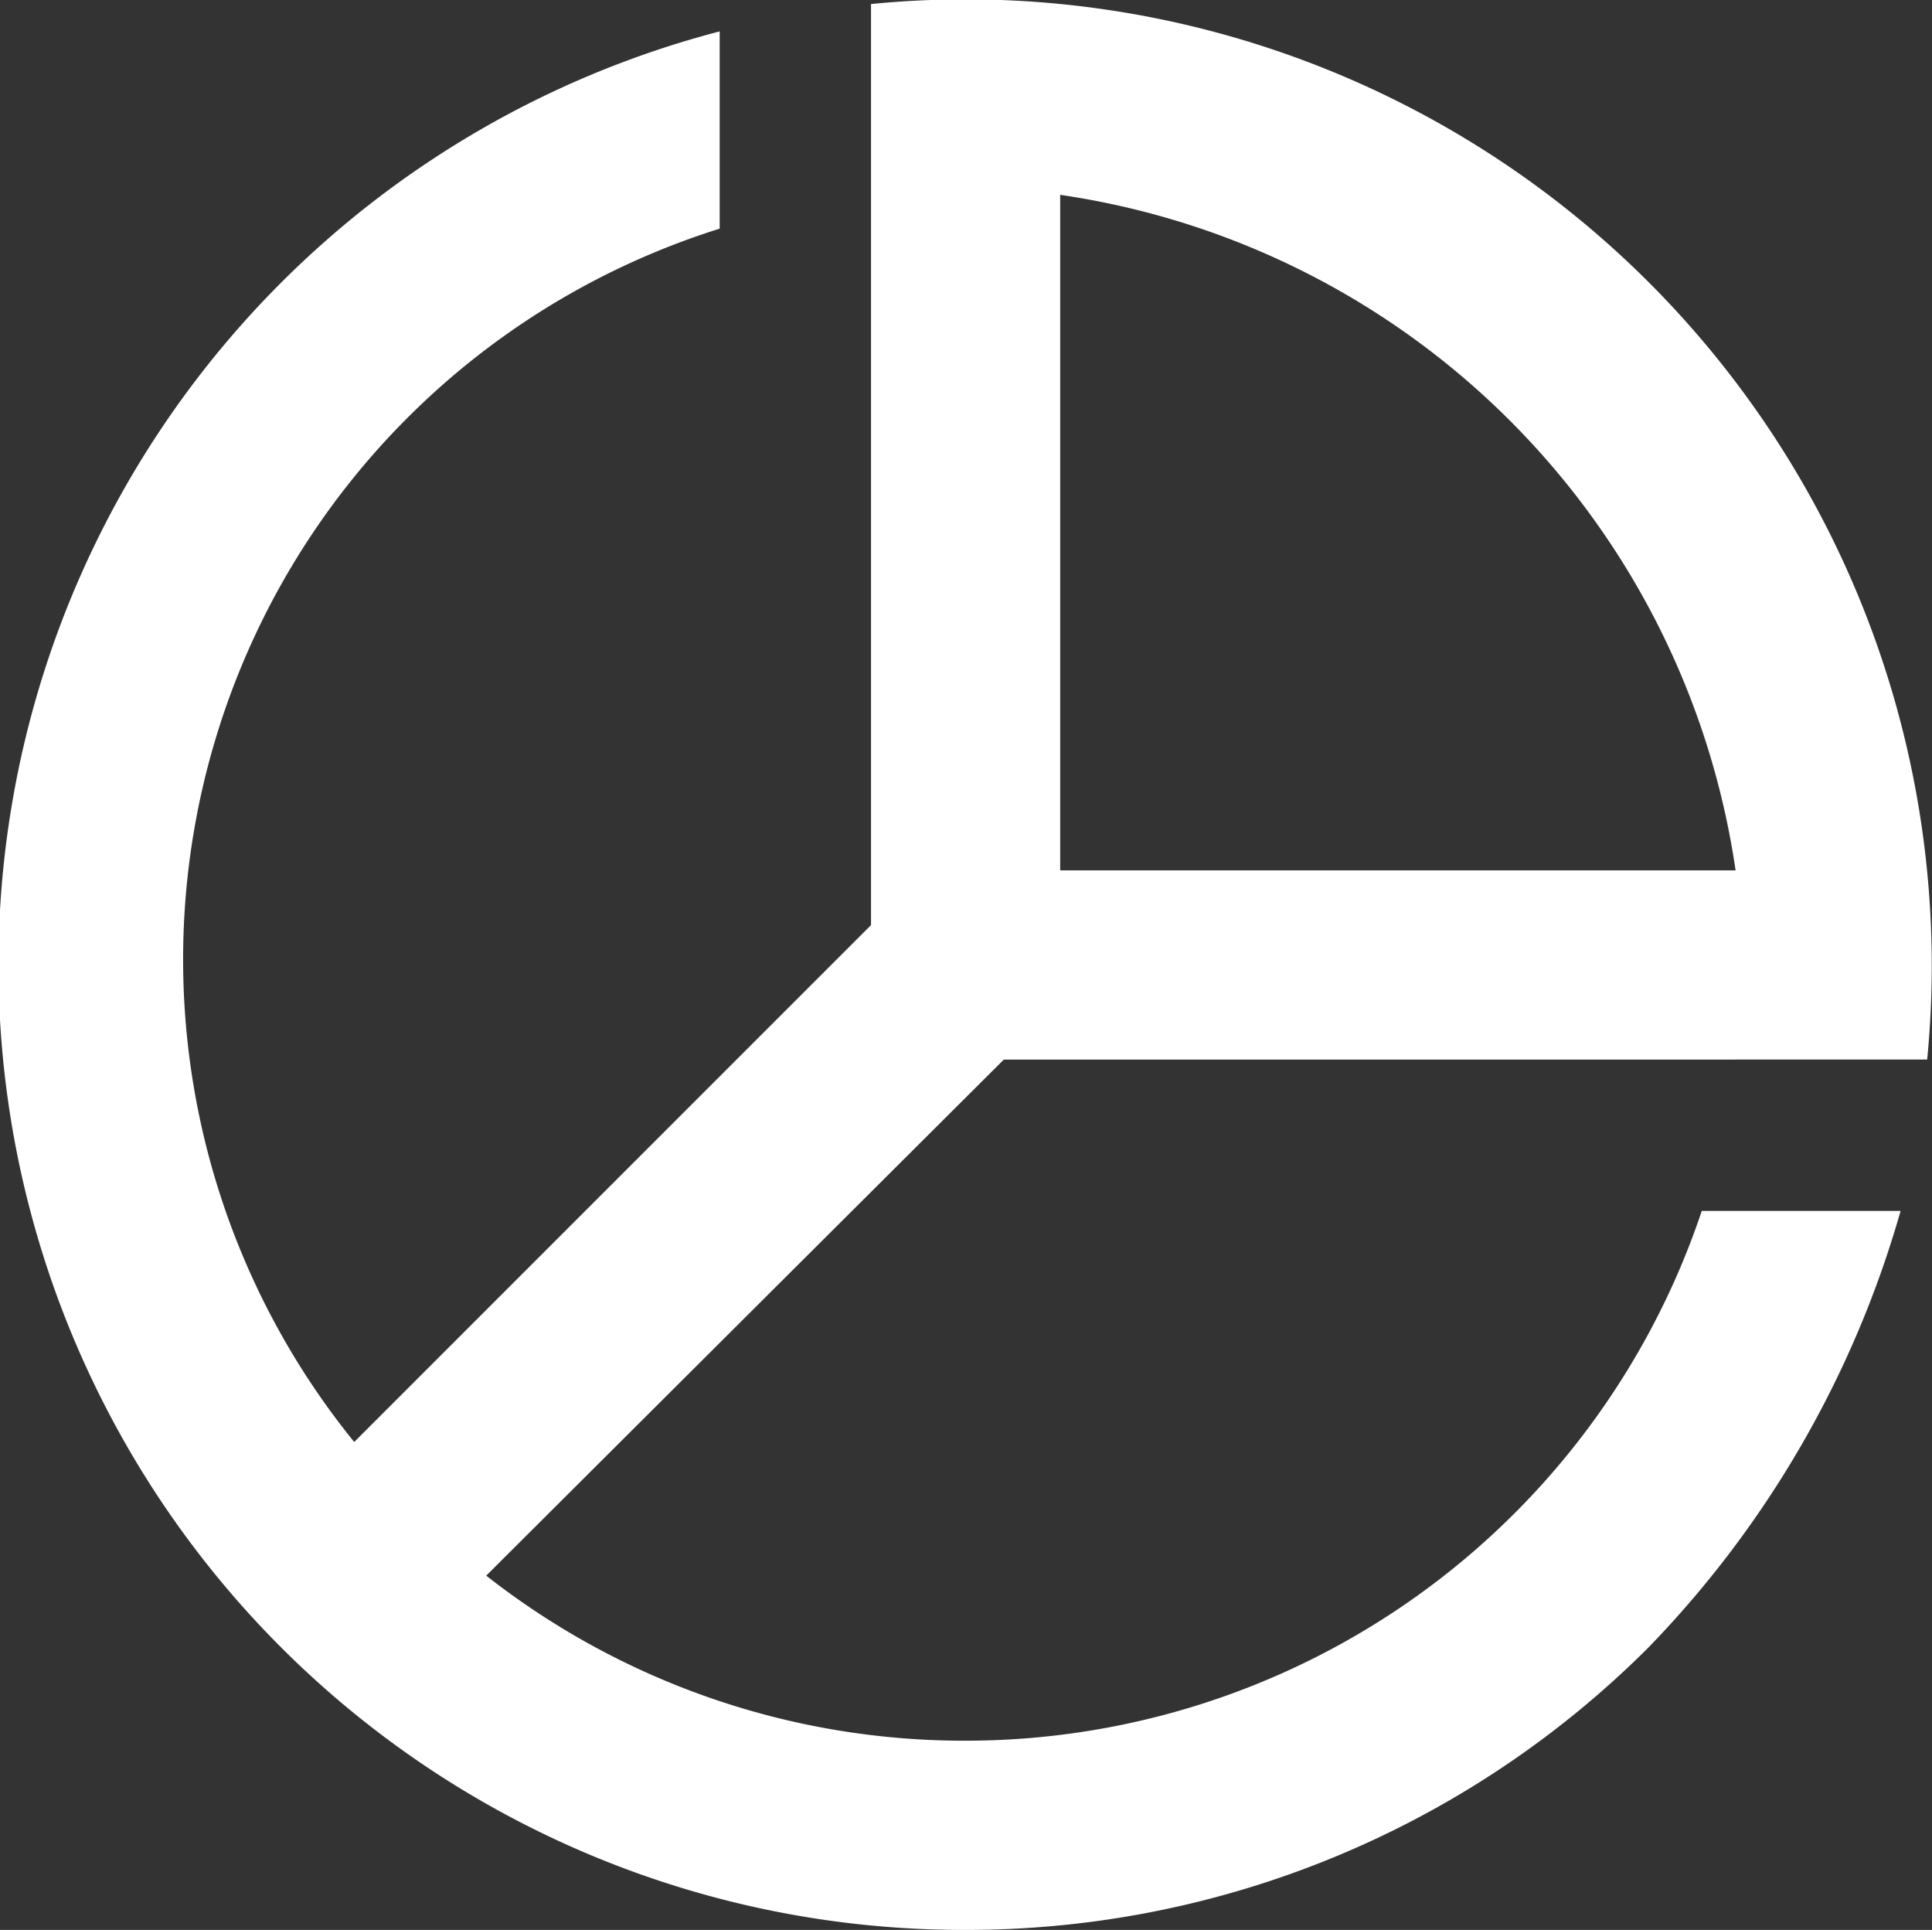 <svg xmlns="http://www.w3.org/2000/svg" width="24" height="23.97" viewBox="0 0 24 23.97">
  <rect x="0" y="0" width="24" height="23.97" fill="#333333" stroke="none"/>
  <defs>
    <style>
      .cls-1 {
        fill: #fff;
        fill-rule: evenodd;
      }
    </style>
  </defs>
  <path id="icon-data3" class="cls-1" d="M1495.56,1936.19h2.38a12,12,0,0,0-13.12-13.11v11.44l-6.42,6.42a9.513,9.513,0,0,1,4.54-15.07v-2.45a11.984,11.984,0,0,0,3.04,23.58h0a11.976,11.976,0,0,0,8.5-3.51,12.836,12.836,0,0,0,3.13-5.42h-2.47a9.645,9.645,0,0,1-9.16,6.58h0a9.614,9.614,0,0,1-5.94-2.05l6.43-6.41h9.09Zm-8.39-10.74a9.928,9.928,0,0,1,8.39,8.39h-8.39v-8.39Z" transform="translate(-1474 -1923.03)"/>
</svg>
